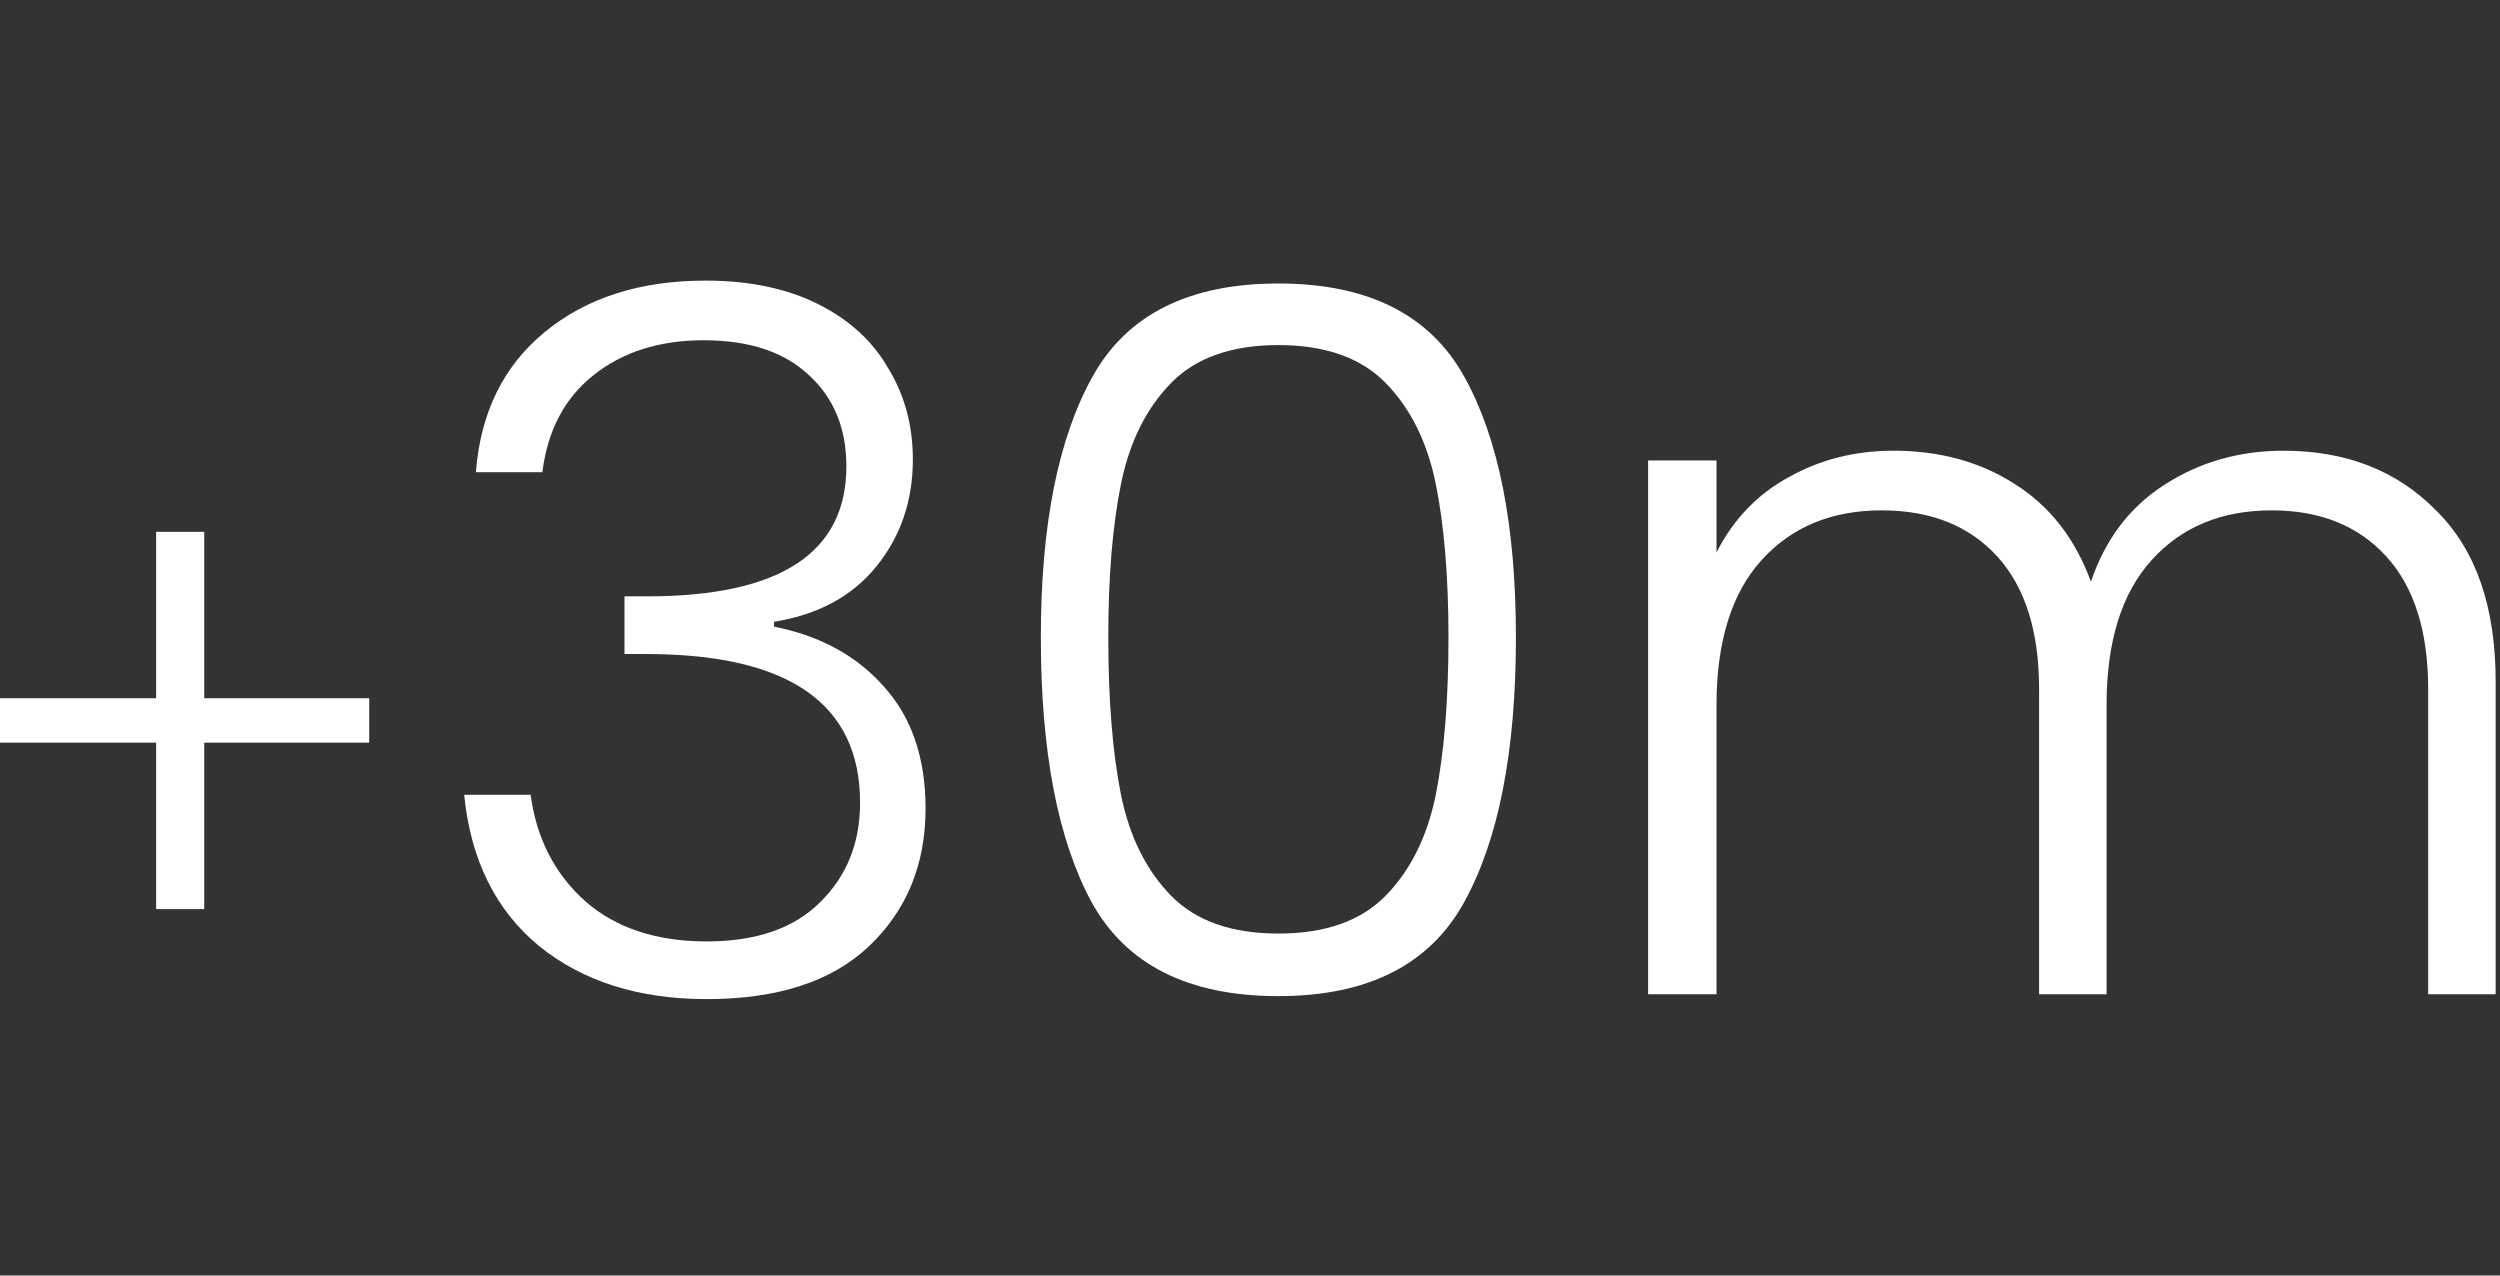 <svg xmlns="http://www.w3.org/2000/svg" fill="none" viewBox="0 0 98 50" height="50" width="98">
<rect x="0" y="0" width="98" height="50" fill="#333333" stroke="none"/>
<g clip-path="url(#clip0_4931_928)">
<path fill="white" d="M89.513 17.668C91.966 17.668 93.959 18.447 95.491 20.006C97.05 21.538 97.829 23.774 97.829 26.712V38.974H95.185V27.018C95.185 24.744 94.635 23.007 93.537 21.806C92.439 20.606 90.944 20.006 89.054 20.006C87.087 20.006 85.515 20.657 84.34 21.96C83.165 23.263 82.578 25.153 82.578 27.631V38.974H79.933V27.018C79.933 24.744 79.384 23.007 78.286 21.806C77.187 20.606 75.68 20.006 73.764 20.006C71.797 20.006 70.226 20.657 69.051 21.96C67.875 23.263 67.288 25.153 67.288 27.631V38.974H64.606V18.051H67.288V21.653C67.952 20.35 68.897 19.367 70.124 18.703C71.35 18.013 72.716 17.668 74.224 17.668C76.038 17.668 77.621 18.102 78.975 18.971C80.355 19.839 81.351 21.117 81.964 22.803C82.526 21.142 83.484 19.878 84.838 19.009C86.218 18.115 87.776 17.668 89.513 17.668Z"></path>
<path fill="white" d="M40.801 24.985C40.801 20.591 41.478 17.181 42.832 14.754C44.186 12.327 46.613 11.113 50.112 11.113C53.612 11.113 56.039 12.327 57.393 14.754C58.747 17.181 59.424 20.591 59.424 24.985C59.424 29.456 58.747 32.917 57.393 35.37C56.039 37.822 53.612 39.048 50.112 39.048C46.587 39.048 44.147 37.822 42.793 35.37C41.465 32.917 40.801 29.456 40.801 24.985ZM56.78 24.985C56.78 22.609 56.614 20.604 56.282 18.969C55.95 17.334 55.298 16.018 54.328 15.022C53.357 14.026 51.952 13.527 50.112 13.527C48.273 13.527 46.868 14.026 45.897 15.022C44.927 16.018 44.275 17.334 43.943 18.969C43.611 20.604 43.445 22.609 43.445 24.985C43.445 27.438 43.611 29.494 43.943 31.155C44.275 32.79 44.927 34.105 45.897 35.102C46.868 36.098 48.273 36.596 50.112 36.596C51.952 36.596 53.357 36.098 54.328 35.102C55.298 34.105 55.95 32.79 56.282 31.155C56.614 29.494 56.78 27.438 56.78 24.985Z"></path>
<path fill="white" d="M18.655 18.511C18.834 16.186 19.728 14.359 21.337 13.031C22.973 11.677 25.08 11 27.66 11C29.372 11 30.841 11.307 32.067 11.92C33.293 12.533 34.213 13.376 34.826 14.449C35.465 15.496 35.784 16.684 35.784 18.012C35.784 19.622 35.312 21.014 34.366 22.189C33.421 23.365 32.08 24.093 30.343 24.374V24.565C32.157 24.923 33.6 25.715 34.673 26.941C35.746 28.142 36.282 29.726 36.282 31.693C36.282 33.89 35.541 35.691 34.06 37.096C32.604 38.475 30.483 39.165 27.699 39.165C25.042 39.165 22.858 38.475 21.146 37.096C19.434 35.691 18.451 33.711 18.195 31.156H20.801C21.031 32.868 21.746 34.26 22.947 35.333C24.148 36.381 25.732 36.904 27.699 36.904C29.64 36.904 31.122 36.393 32.144 35.371C33.191 34.35 33.715 33.047 33.715 31.463C33.715 27.58 30.918 25.638 25.323 25.638H24.48V23.377H25.361C30.573 23.377 33.178 21.678 33.178 18.281C33.178 16.799 32.693 15.611 31.722 14.717C30.752 13.797 29.372 13.338 27.584 13.338C25.846 13.338 24.403 13.797 23.253 14.717C22.13 15.611 21.465 16.876 21.261 18.511H18.655Z"></path>
<path fill="white" d="M14.473 29.112H8.006V35.637H6.121V29.112H-0.316V27.372H6.121V20.848H8.006V27.372H14.473V29.112Z"></path>
</g>
<defs>
<clipPath id="clip0_4931_928">
<rect fill="white" height="50" width="98"></rect>
</clipPath>
</defs>
</svg>
